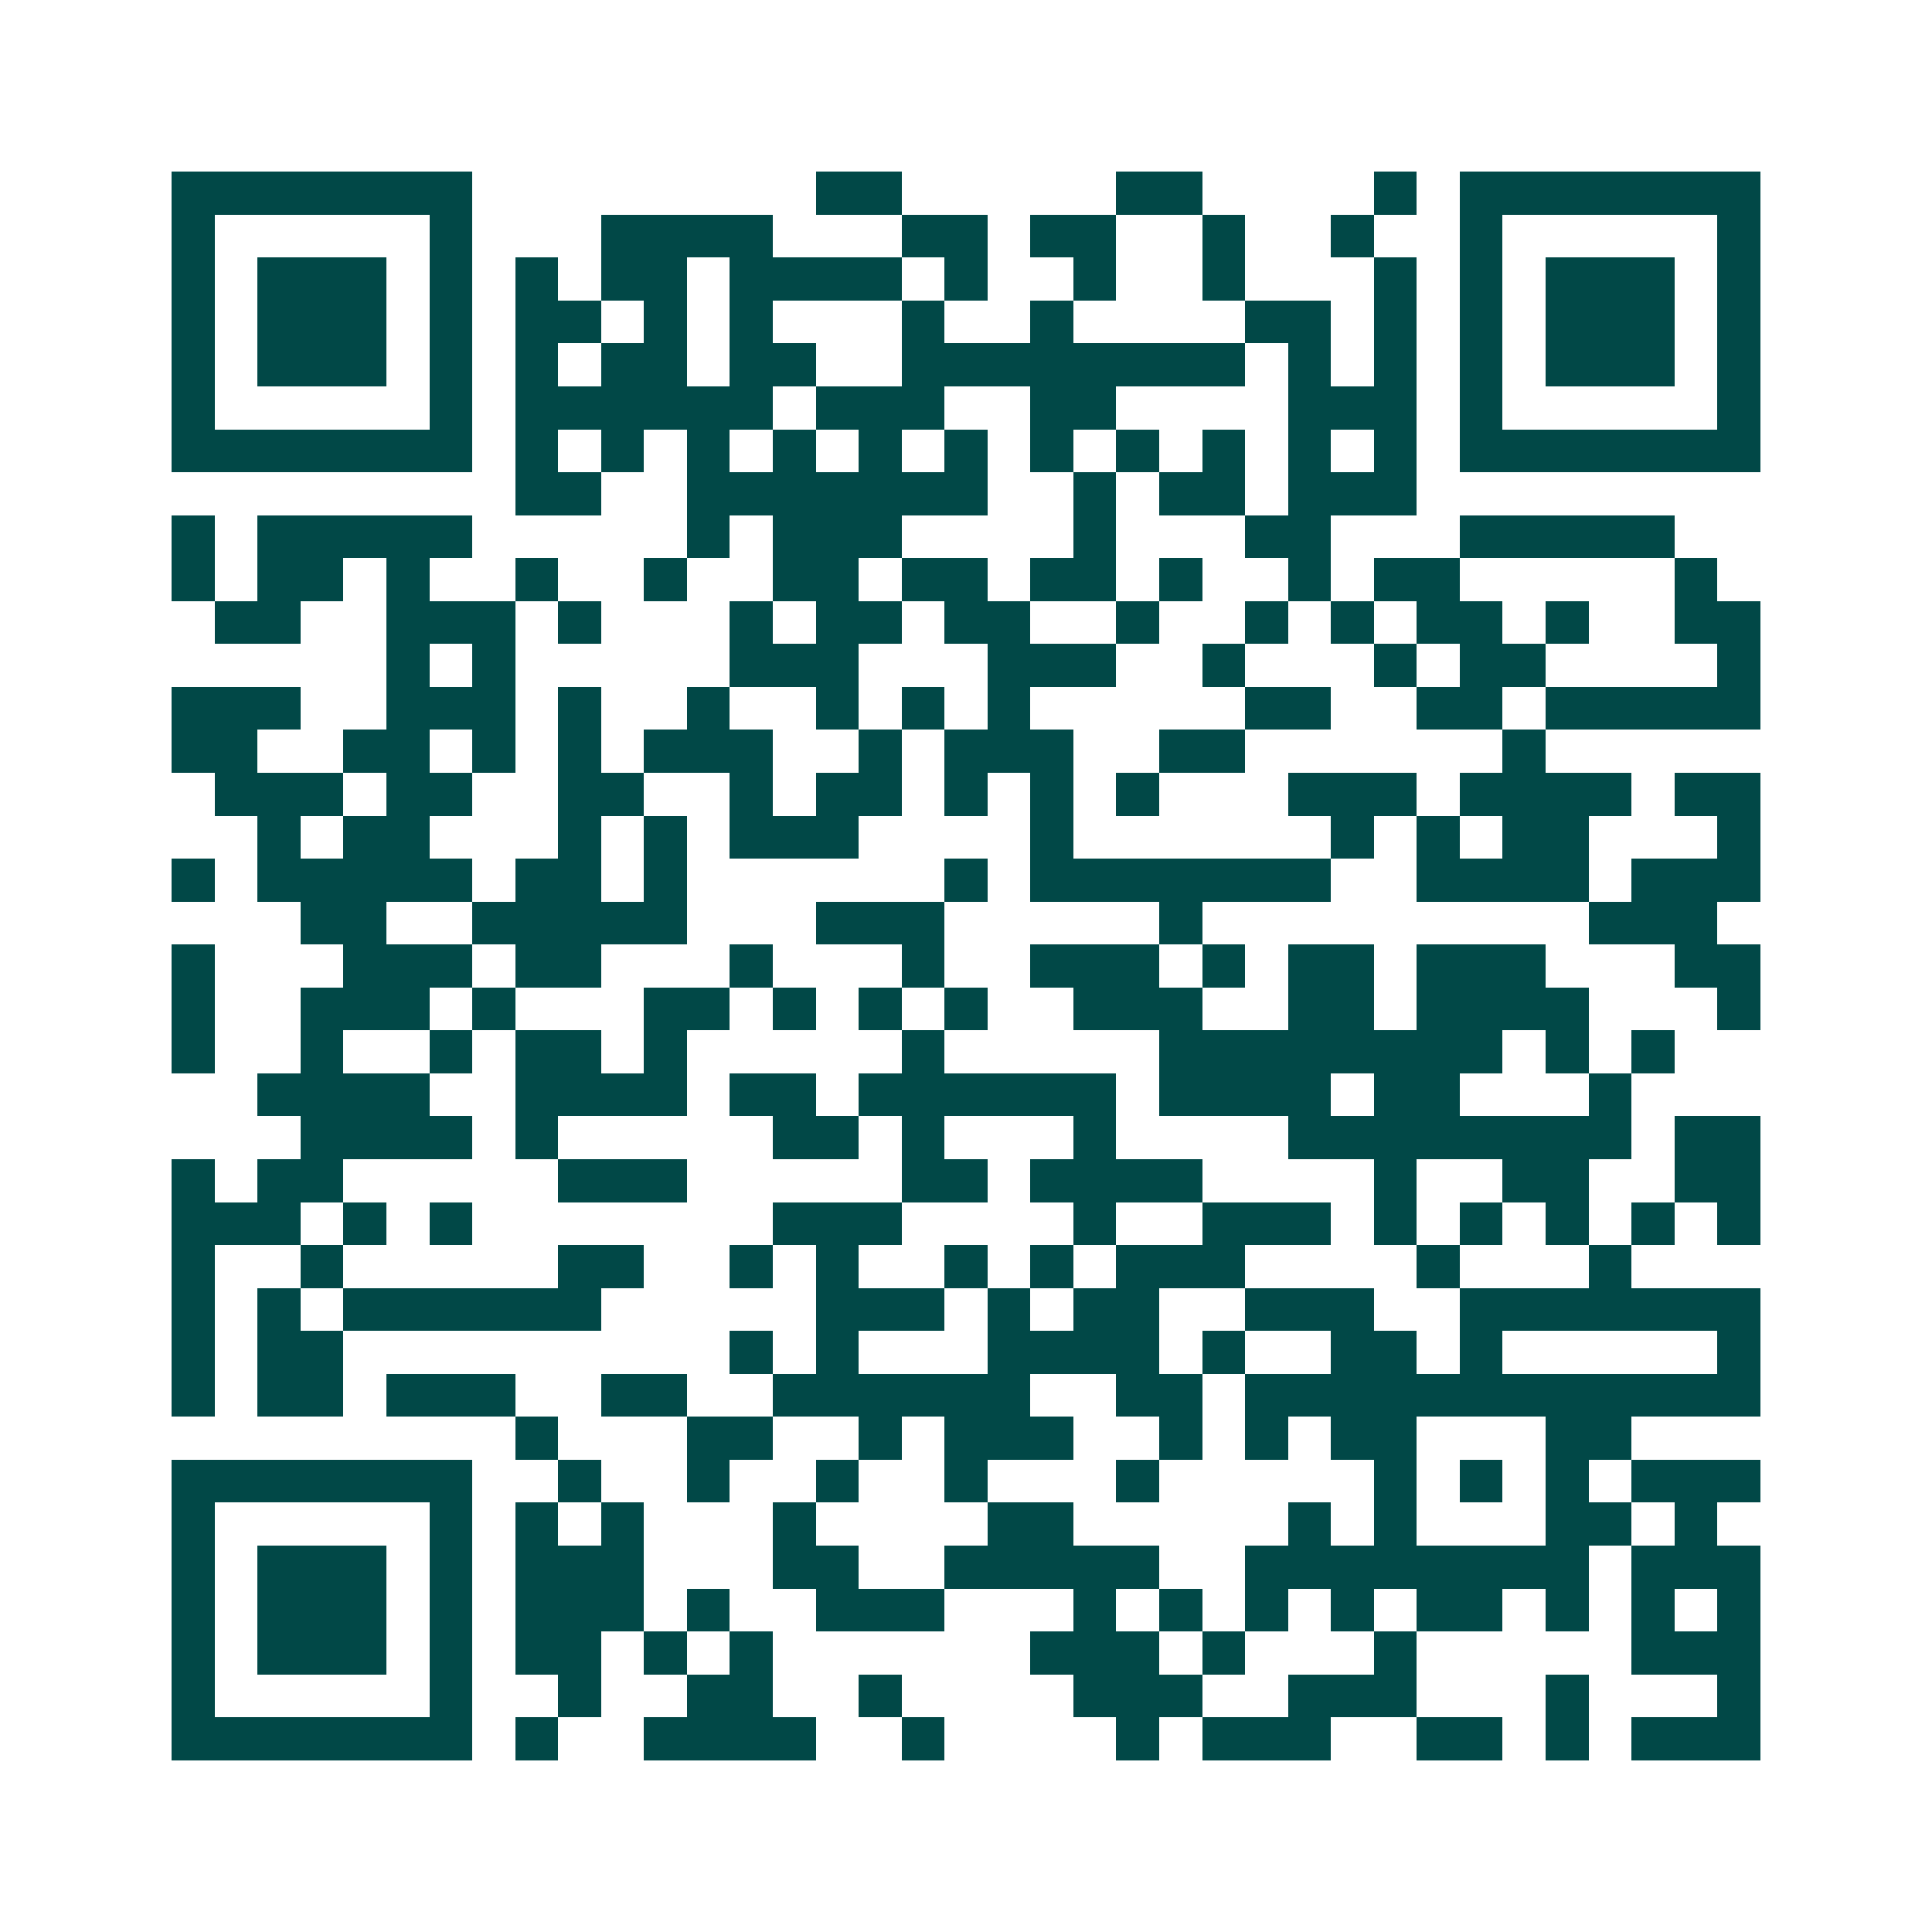 <svg xmlns="http://www.w3.org/2000/svg" width="200" height="200" viewBox="0 0 45 45" shape-rendering="crispEdges"><path fill="#ffffff" d="M0 0h45v45H0z"/><path stroke="#014847" d="M4 4.5h7m8 0h2m5 0h2m4 0h1m1 0h7M4 5.5h1m5 0h1m3 0h4m3 0h2m1 0h2m2 0h1m2 0h1m2 0h1m5 0h1M4 6.5h1m1 0h3m1 0h1m1 0h1m1 0h2m1 0h4m1 0h1m2 0h1m2 0h1m3 0h1m1 0h1m1 0h3m1 0h1M4 7.5h1m1 0h3m1 0h1m1 0h2m1 0h1m1 0h1m3 0h1m2 0h1m4 0h2m1 0h1m1 0h1m1 0h3m1 0h1M4 8.5h1m1 0h3m1 0h1m1 0h1m1 0h2m1 0h2m2 0h8m1 0h1m1 0h1m1 0h1m1 0h3m1 0h1M4 9.5h1m5 0h1m1 0h6m1 0h3m2 0h2m4 0h3m1 0h1m5 0h1M4 10.5h7m1 0h1m1 0h1m1 0h1m1 0h1m1 0h1m1 0h1m1 0h1m1 0h1m1 0h1m1 0h1m1 0h1m1 0h7M12 11.5h2m2 0h7m2 0h1m1 0h2m1 0h3M4 12.5h1m1 0h5m5 0h1m1 0h3m4 0h1m3 0h2m3 0h5M4 13.5h1m1 0h2m1 0h1m2 0h1m2 0h1m2 0h2m1 0h2m1 0h2m1 0h1m2 0h1m1 0h2m5 0h1M5 14.5h2m2 0h3m1 0h1m3 0h1m1 0h2m1 0h2m2 0h1m2 0h1m1 0h1m1 0h2m1 0h1m2 0h2M9 15.5h1m1 0h1m5 0h3m3 0h3m2 0h1m3 0h1m1 0h2m4 0h1M4 16.5h3m2 0h3m1 0h1m2 0h1m2 0h1m1 0h1m1 0h1m5 0h2m2 0h2m1 0h5M4 17.5h2m2 0h2m1 0h1m1 0h1m1 0h3m2 0h1m1 0h3m2 0h2m6 0h1M5 18.5h3m1 0h2m2 0h2m2 0h1m1 0h2m1 0h1m1 0h1m1 0h1m3 0h3m1 0h4m1 0h2M6 19.5h1m1 0h2m3 0h1m1 0h1m1 0h3m4 0h1m6 0h1m1 0h1m1 0h2m3 0h1M4 20.5h1m1 0h5m1 0h2m1 0h1m6 0h1m1 0h7m2 0h4m1 0h3M7 21.5h2m2 0h5m3 0h3m5 0h1m9 0h3M4 22.5h1m3 0h3m1 0h2m3 0h1m3 0h1m2 0h3m1 0h1m1 0h2m1 0h3m3 0h2M4 23.5h1m2 0h3m1 0h1m3 0h2m1 0h1m1 0h1m1 0h1m2 0h3m2 0h2m1 0h4m3 0h1M4 24.5h1m2 0h1m2 0h1m1 0h2m1 0h1m5 0h1m5 0h8m1 0h1m1 0h1M6 25.5h4m2 0h4m1 0h2m1 0h6m1 0h4m1 0h2m3 0h1M7 26.5h4m1 0h1m5 0h2m1 0h1m3 0h1m4 0h8m1 0h2M4 27.5h1m1 0h2m5 0h3m5 0h2m1 0h4m4 0h1m2 0h2m2 0h2M4 28.5h3m1 0h1m1 0h1m7 0h3m4 0h1m2 0h3m1 0h1m1 0h1m1 0h1m1 0h1m1 0h1M4 29.5h1m2 0h1m5 0h2m2 0h1m1 0h1m2 0h1m1 0h1m1 0h3m4 0h1m3 0h1M4 30.5h1m1 0h1m1 0h6m5 0h3m1 0h1m1 0h2m2 0h3m2 0h7M4 31.5h1m1 0h2m9 0h1m1 0h1m3 0h4m1 0h1m2 0h2m1 0h1m5 0h1M4 32.5h1m1 0h2m1 0h3m2 0h2m2 0h6m2 0h2m1 0h12M12 33.5h1m3 0h2m2 0h1m1 0h3m2 0h1m1 0h1m1 0h2m3 0h2M4 34.5h7m2 0h1m2 0h1m2 0h1m2 0h1m3 0h1m5 0h1m1 0h1m1 0h1m1 0h3M4 35.5h1m5 0h1m1 0h1m1 0h1m3 0h1m4 0h2m5 0h1m1 0h1m3 0h2m1 0h1M4 36.5h1m1 0h3m1 0h1m1 0h3m3 0h2m2 0h5m2 0h8m1 0h3M4 37.5h1m1 0h3m1 0h1m1 0h3m1 0h1m2 0h3m3 0h1m1 0h1m1 0h1m1 0h1m1 0h2m1 0h1m1 0h1m1 0h1M4 38.5h1m1 0h3m1 0h1m1 0h2m1 0h1m1 0h1m6 0h3m1 0h1m3 0h1m5 0h3M4 39.5h1m5 0h1m2 0h1m2 0h2m2 0h1m4 0h3m2 0h3m3 0h1m3 0h1M4 40.5h7m1 0h1m2 0h4m2 0h1m4 0h1m1 0h3m2 0h2m1 0h1m1 0h3"/></svg>

